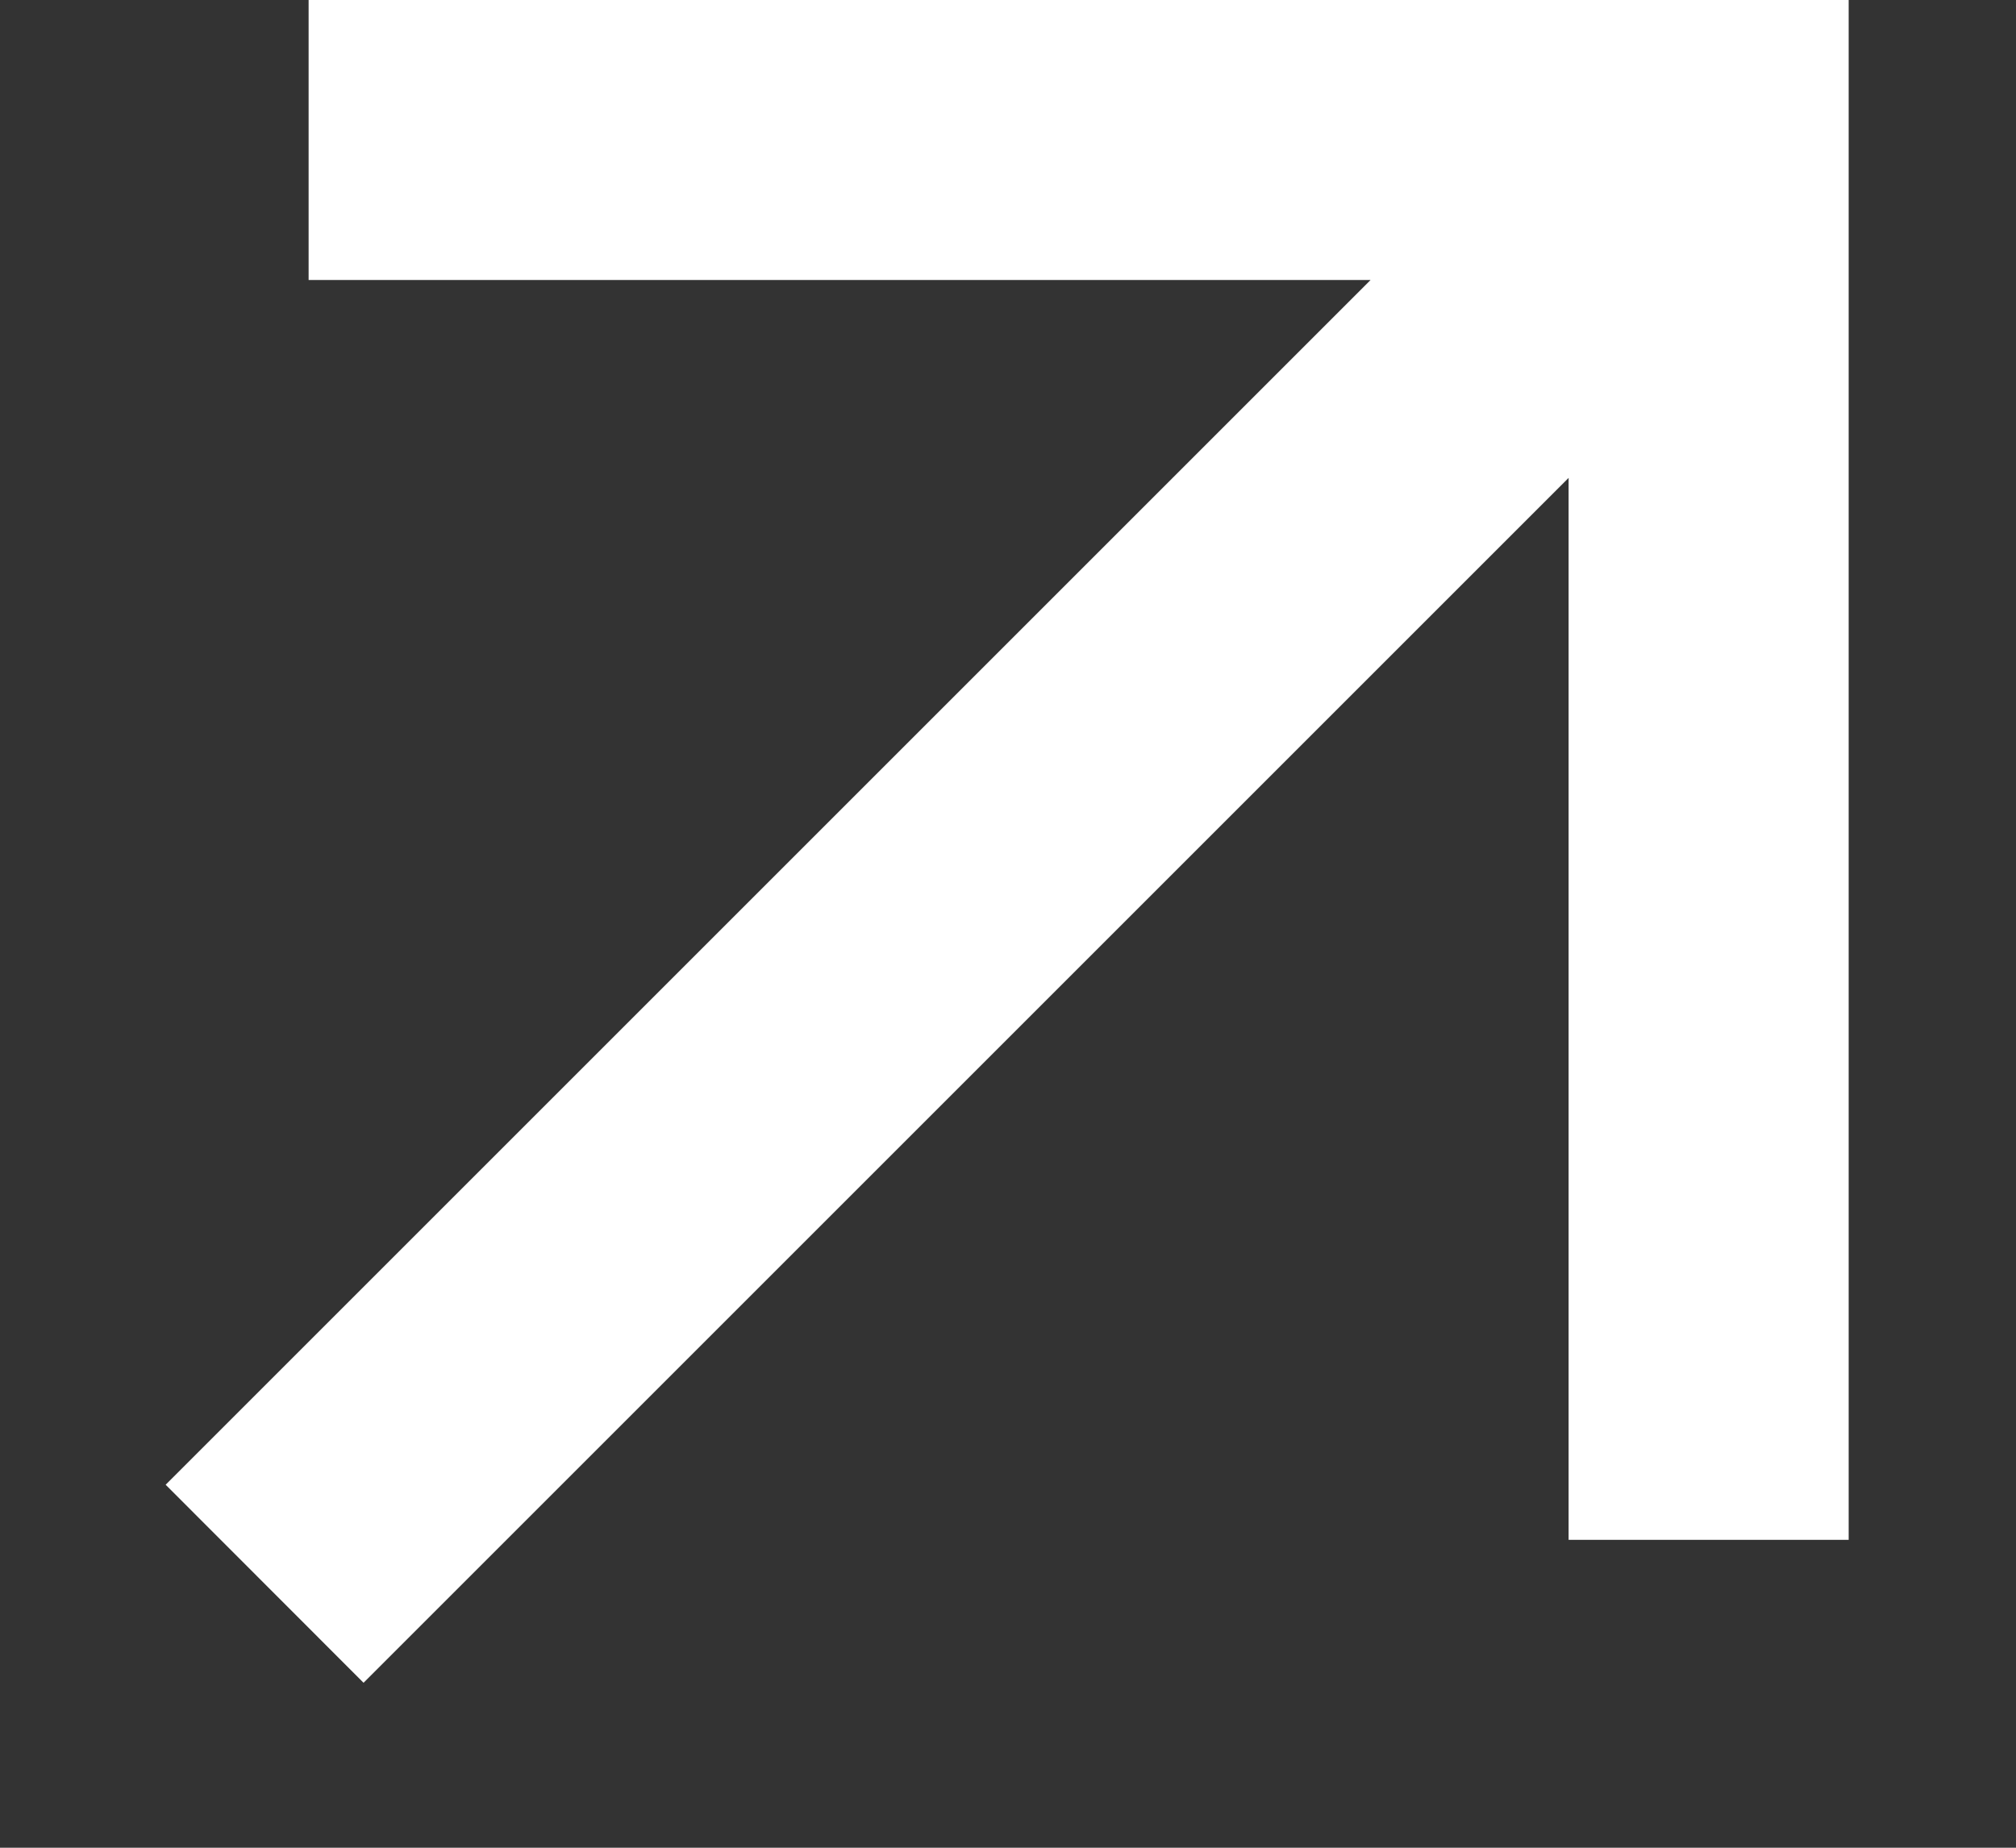 <svg width="12" height="11" viewBox="0 0 12 11" fill="none" xmlns="http://www.w3.org/2000/svg">
<rect x="0" y="0" width="12" height="11" fill="#333333" stroke="none"/>
<path d="M9.337 2.845L2.164 10.018L0.986 8.839L8.158 1.667H1.837V0H11.004V9.167H9.337V2.845Z" fill="white"/>
</svg>

